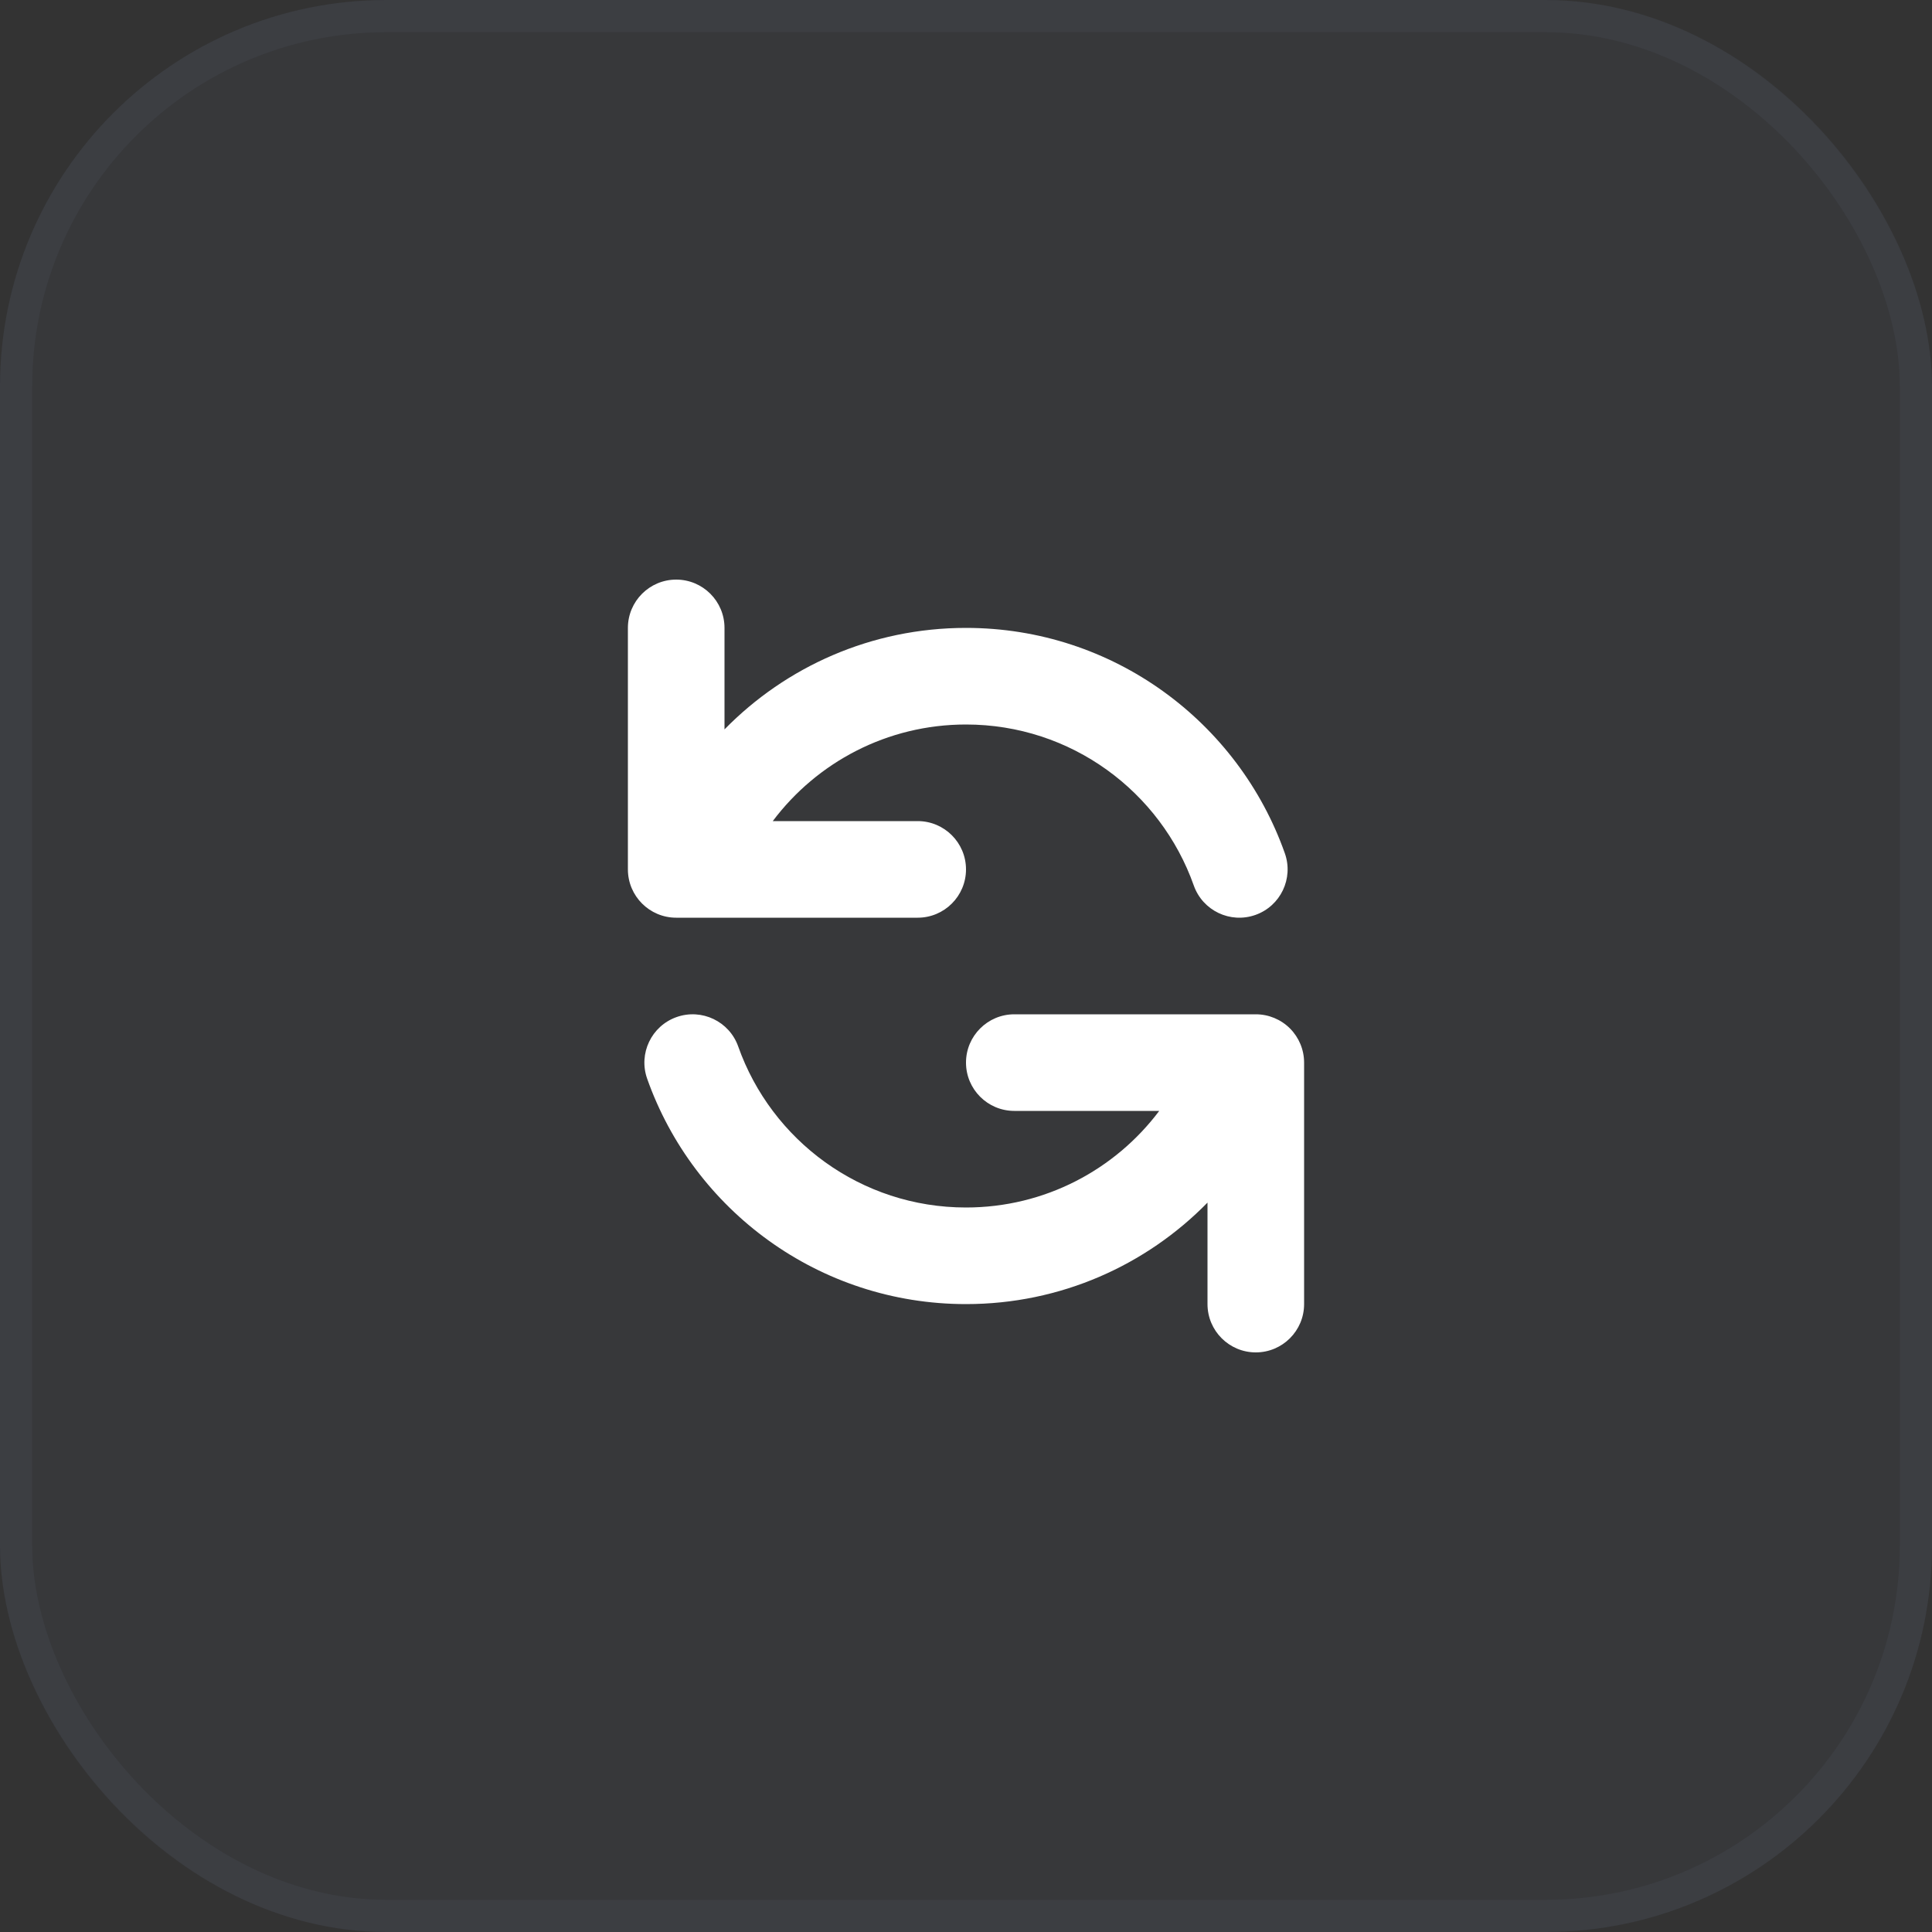 <svg width="60" height="60" viewBox="0 0 60 60" fill="none" xmlns="http://www.w3.org/2000/svg">
<rect x="0" y="0" width="60" height="60" fill="#333333" stroke="none"/>
<rect width="60" height="60" rx="12" fill="#6D7490" fill-opacity="0.07"/>
<rect x="0.5" y="0.5" width="59" height="59" rx="11.5" stroke="#6D7490" stroke-opacity="0.1"/>
<path fill-rule="evenodd" clip-rule="evenodd" d="M21 18C21.828 18 22.5 18.672 22.5 19.5V22.652C24.405 20.707 27.061 19.5 30 19.5C34.574 19.5 38.461 22.424 39.902 26.5C40.178 27.281 39.769 28.138 38.988 28.414C38.207 28.69 37.35 28.281 37.074 27.5C36.043 24.585 33.263 22.5 30 22.5C27.548 22.5 25.368 23.677 23.999 25.5H28.5C29.328 25.5 30 26.172 30 27C30 27.828 29.328 28.5 28.5 28.5H21C20.172 28.5 19.5 27.828 19.5 27V19.5C19.5 18.672 20.172 18 21 18ZM21.012 31.586C21.793 31.31 22.65 31.719 22.926 32.5C23.957 35.415 26.737 37.5 30 37.5C32.452 37.5 34.632 36.322 36.001 34.5L31.5 34.5C30.672 34.5 30 33.828 30 33C30 32.172 30.672 31.5 31.5 31.5H39C39.398 31.5 39.779 31.658 40.061 31.939C40.342 32.221 40.5 32.602 40.5 33V40.5C40.5 41.328 39.828 42 39 42C38.172 42 37.5 41.328 37.5 40.5V37.348C35.595 39.293 32.939 40.5 30 40.5C25.426 40.5 21.539 37.576 20.098 33.5C19.822 32.719 20.231 31.862 21.012 31.586Z" fill="white"/>
</svg>
